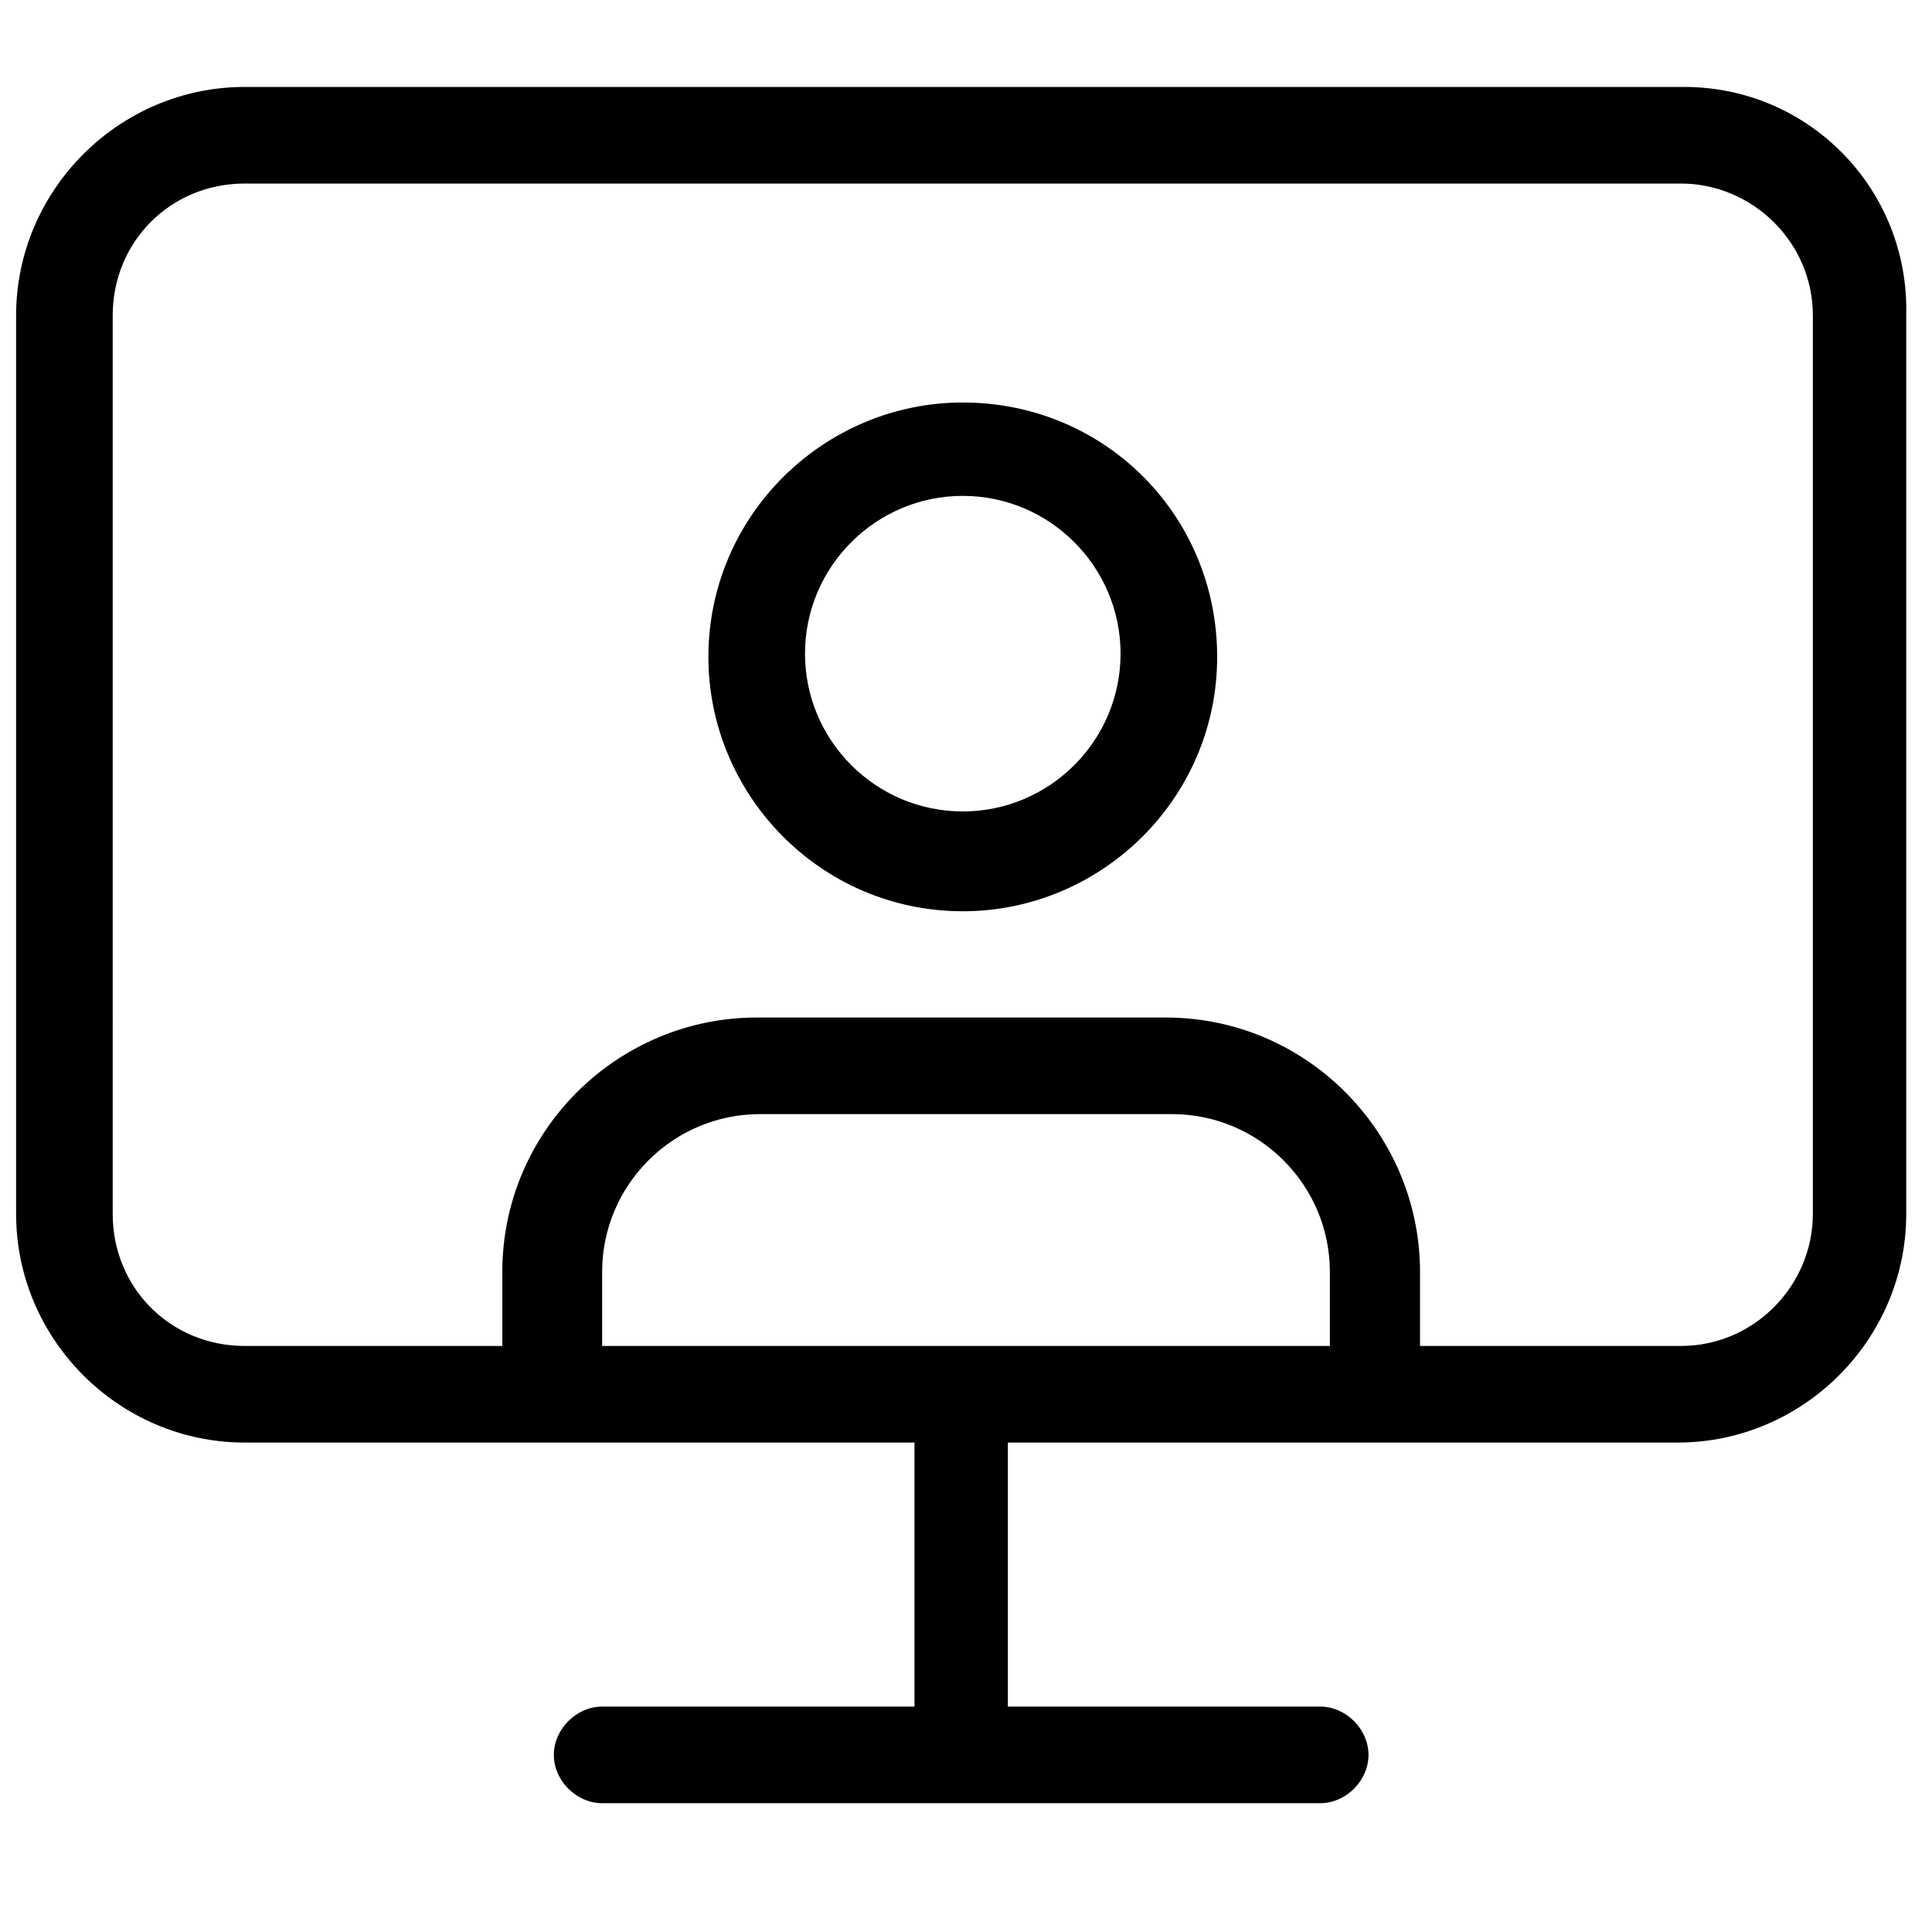 <?xml version="1.0" encoding="utf-8"?>
<!-- Generator: Adobe Illustrator 23.0.2, SVG Export Plug-In . SVG Version: 6.00 Build 0)  -->
<svg version="1.1" id="Layer_1" xmlns="http://www.w3.org/2000/svg" xmlns:xlink="http://www.w3.org/1999/xlink" x="0px" y="0px"
	 width="60px" height="60px" viewBox="0 0 60 60" style="enable-background:new 0 0 60 60;" xml:space="preserve">
<title>Icon/Portal/Large/Black</title>
<desc>Created with Sketch.</desc>
<g>
	<path d="M29.9,12.5c-4.3,0-7.9,3.5-7.9,7.9c0,4.3,3.5,7.9,7.9,7.9c4.3,0,7.9-3.5,7.9-7.9C37.8,16,34.3,12.5,29.9,12.5z M29.9,25.2
		c-2.7,0-4.9-2.2-4.9-4.9c0-2.7,2.2-4.9,4.9-4.9c2.7,0,4.9,2.2,4.9,4.9C34.8,23,32.6,25.2,29.9,25.2z"/>
	<path d="M52.3,2.7H7.6c-3.9,0-7.1,3.2-7.1,7.1v27.9c0,3.9,3.2,7.1,7.1,7.1h20.8v8.2h-9.7c-0.8,0-1.5,0.7-1.5,1.5s0.7,1.5,1.5,1.5
		h22.3c0.8,0,1.5-0.7,1.5-1.5s-0.7-1.5-1.5-1.5h-9.7v-8.2h20.8c3.9,0,7.1-3.2,7.1-7.1V9.8C59.3,5.9,56.2,2.7,52.3,2.7z M41.2,41.8
		H18.7v-2.3c0-2.7,2.2-4.9,4.9-4.9h12.8c2.7,0,4.9,2.2,4.9,4.9V41.8z M56.3,37.7c0,2.2-1.8,4.1-4.1,4.1h-8.1v-2.3
		c0-4.3-3.5-7.9-7.9-7.9H23.5c-4.3,0-7.9,3.5-7.9,7.9v2.3H7.6c-2.3,0-4.1-1.8-4.1-4.1V9.8c0-2.3,1.8-4.1,4.1-4.1h44.6
		c2.2,0,4.1,1.8,4.1,4.1V37.7z"/>
</g>
</svg>
